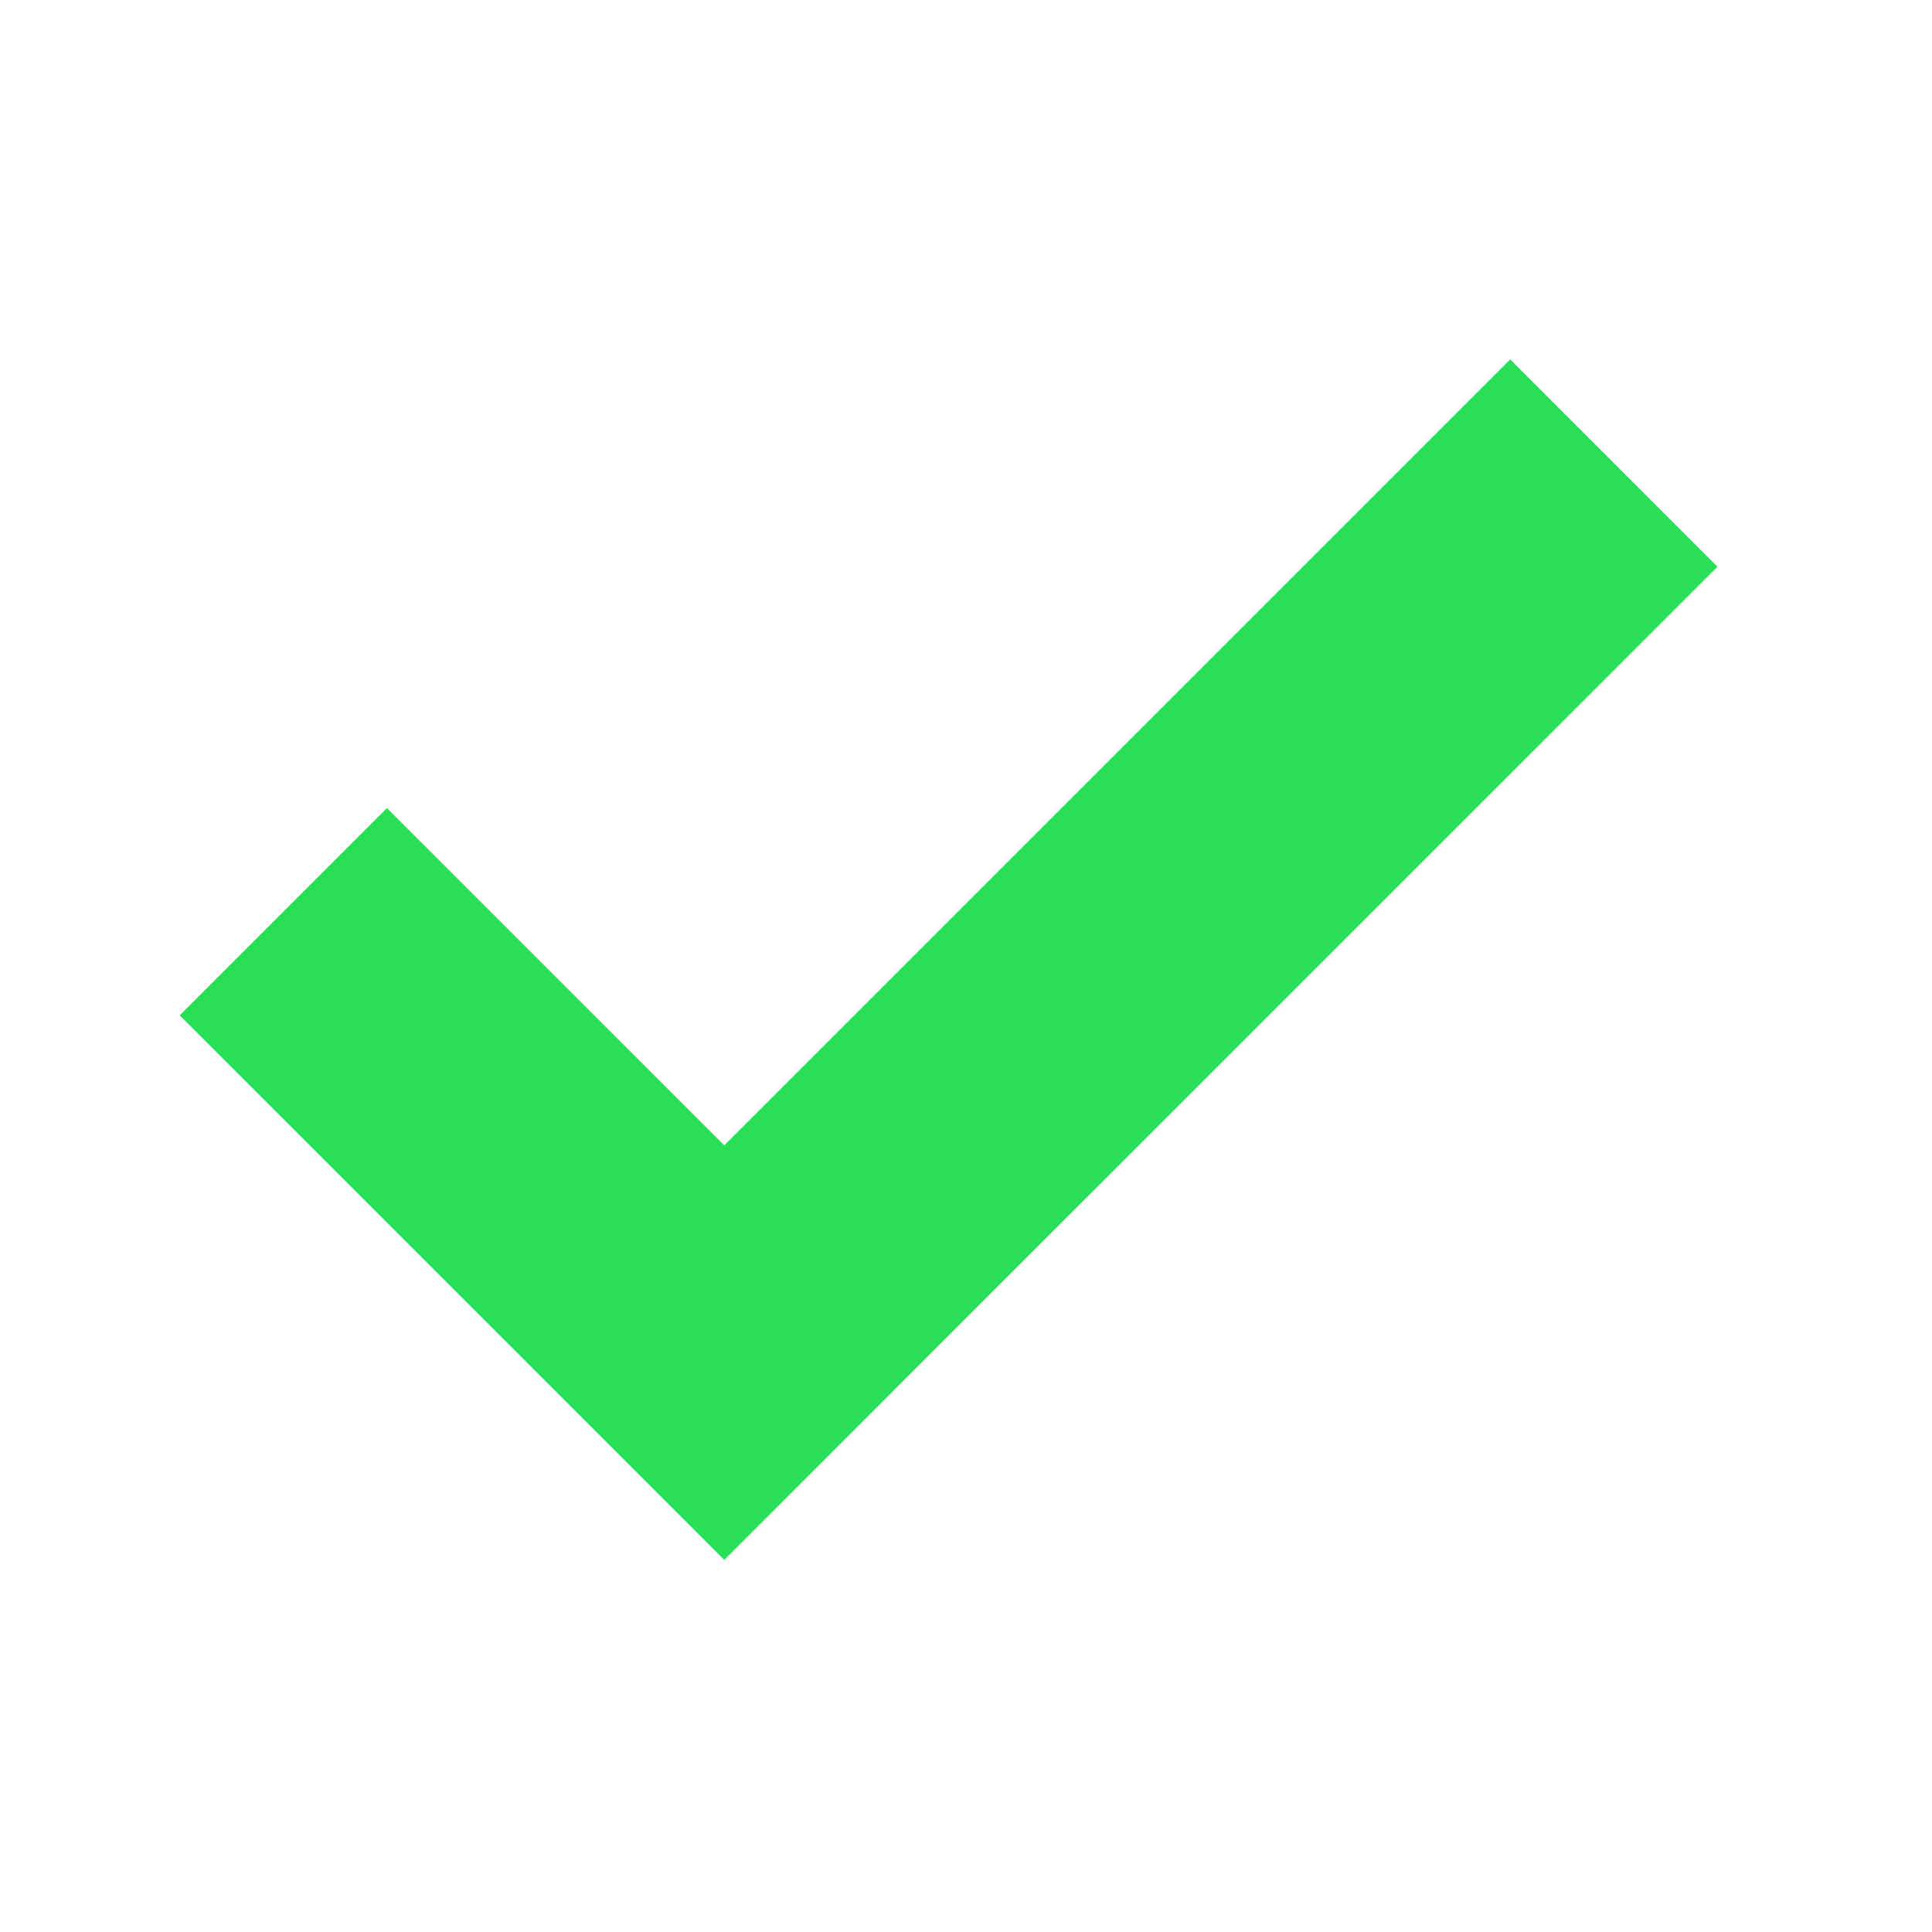 <svg xmlns="http://www.w3.org/2000/svg" width="43" height="43" viewBox="0 0 43 43" fill="none"><g clip-path="url(#clip0_162_171)"><g clip-path="url(#clip1_162_171)"><g clip-path="url(#clip2_162_171)"><mask id="mask0_162_171" style="mask-type:luminance" maskUnits="userSpaceOnUse" x="0" y="0" width="43" height="43"><path d="M42.94 0H0V42.94H42.94V0Z" fill="white"></path></mask><g mask="url(#mask0_162_171)"><path d="M8.612 17.985L4 22.598L11.508 30.105L16.12 34.718L20.731 30.105L38.225 12.613L33.613 8L16.12 25.492L8.612 17.985Z" fill="#29DF56"></path></g></g></g></g><defs><clipPath id="clip0_162_171"><rect width="42.94" height="42.94" fill="white"></rect></clipPath><clipPath id="clip1_162_171"><rect width="42.94" height="42.94" fill="white"></rect></clipPath><clipPath id="clip2_162_171"><rect width="42.94" height="42.94" fill="white"></rect></clipPath></defs></svg>